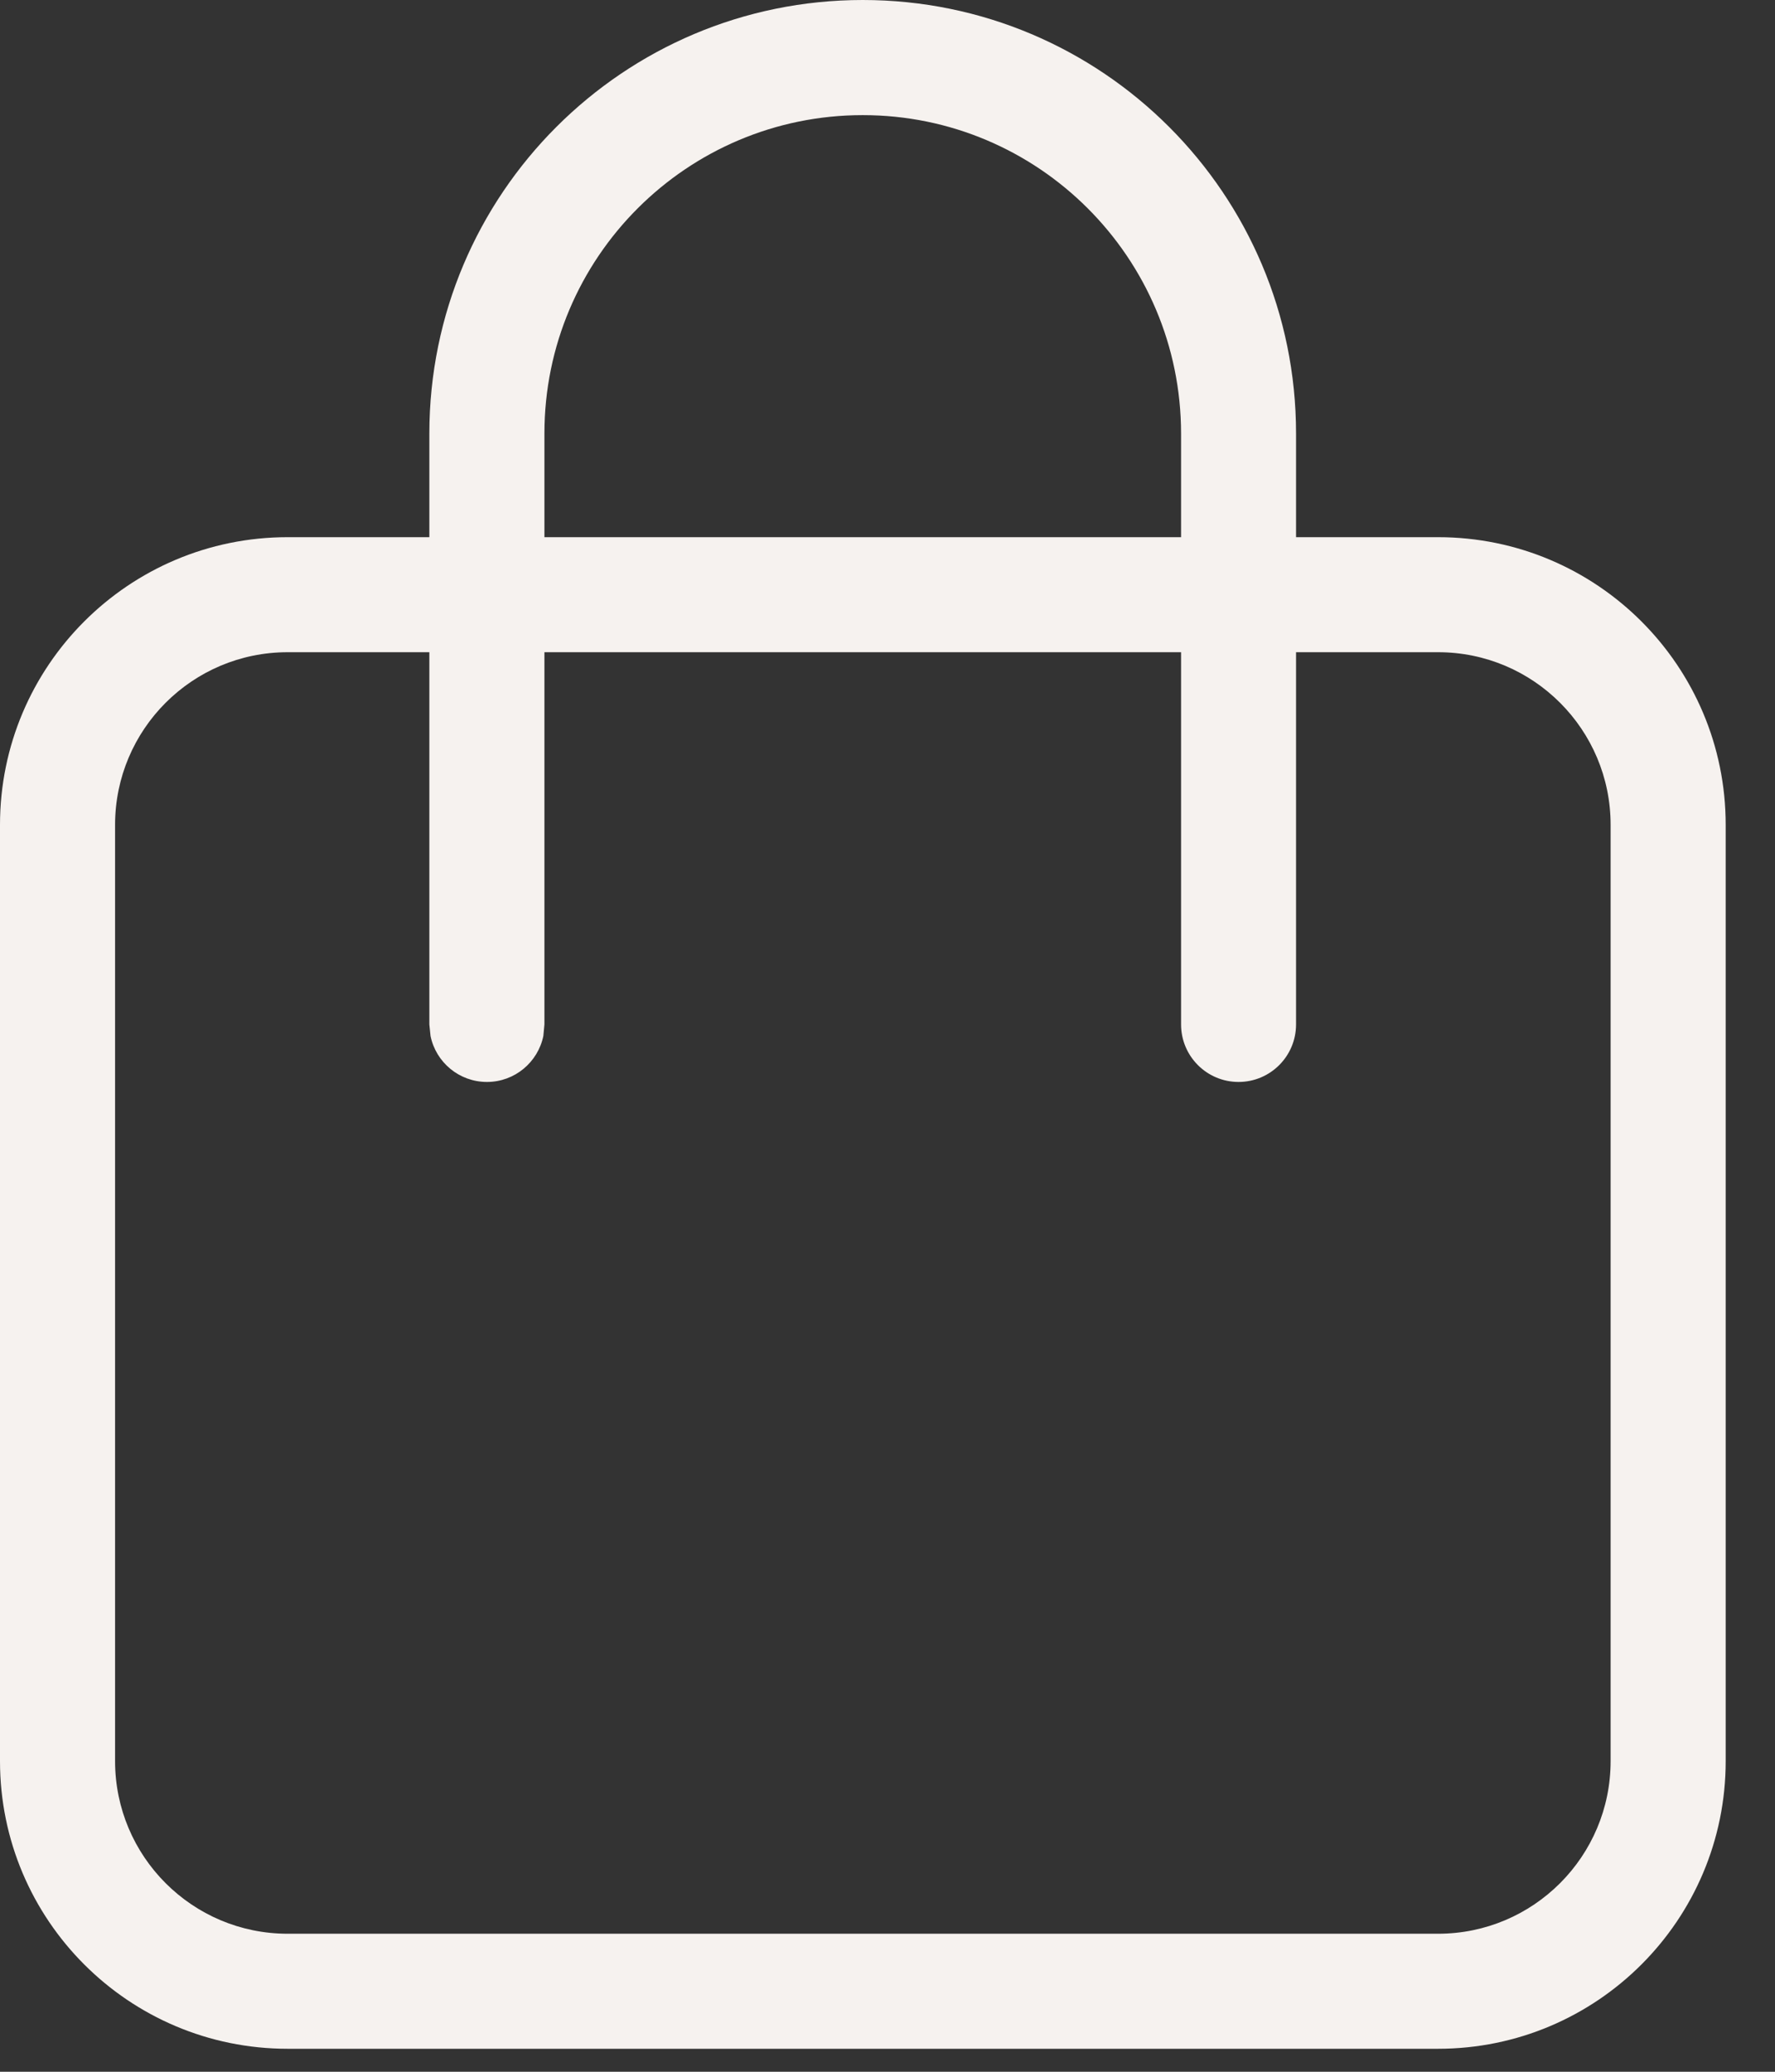 <svg width="18" height="21" viewBox="0 0 18 21" fill="none" xmlns="http://www.w3.org/2000/svg">
<rect x="0" y="0" width="18" height="21" fill="#333333" stroke="none"/>
<path d="M11.977 10.384V4.394C11.976 2.612 10.531 1.167 8.749 1.167C6.966 1.167 5.521 2.612 5.521 4.394V10.384L5.51 10.501C5.455 10.767 5.22 10.967 4.938 10.967C4.656 10.967 4.42 10.767 4.366 10.501L4.354 10.384V4.394C4.355 1.967 6.322 4.10381e-05 8.749 0C11.176 0 13.143 1.967 13.143 4.394V10.384C13.143 10.706 12.882 10.967 12.56 10.967C12.238 10.967 11.977 10.706 11.977 10.384Z" fill="#F6F2EF"/>
<path d="M16.333 8.361C16.333 7.395 15.55 6.611 14.583 6.611H2.917C1.95 6.611 1.167 7.395 1.167 8.361V17.851C1.167 18.817 1.95 19.601 2.917 19.601H14.583C15.55 19.601 16.333 18.817 16.333 17.851V8.361ZM17.5 17.851C17.5 19.461 16.194 20.767 14.583 20.767H2.917C1.306 20.767 0 19.461 0 17.851V8.361C3.67617e-07 6.75 1.306 5.445 2.917 5.445H14.583C16.194 5.445 17.5 6.75 17.5 8.361V17.851Z" fill="#F6F2EF"/>
</svg>
